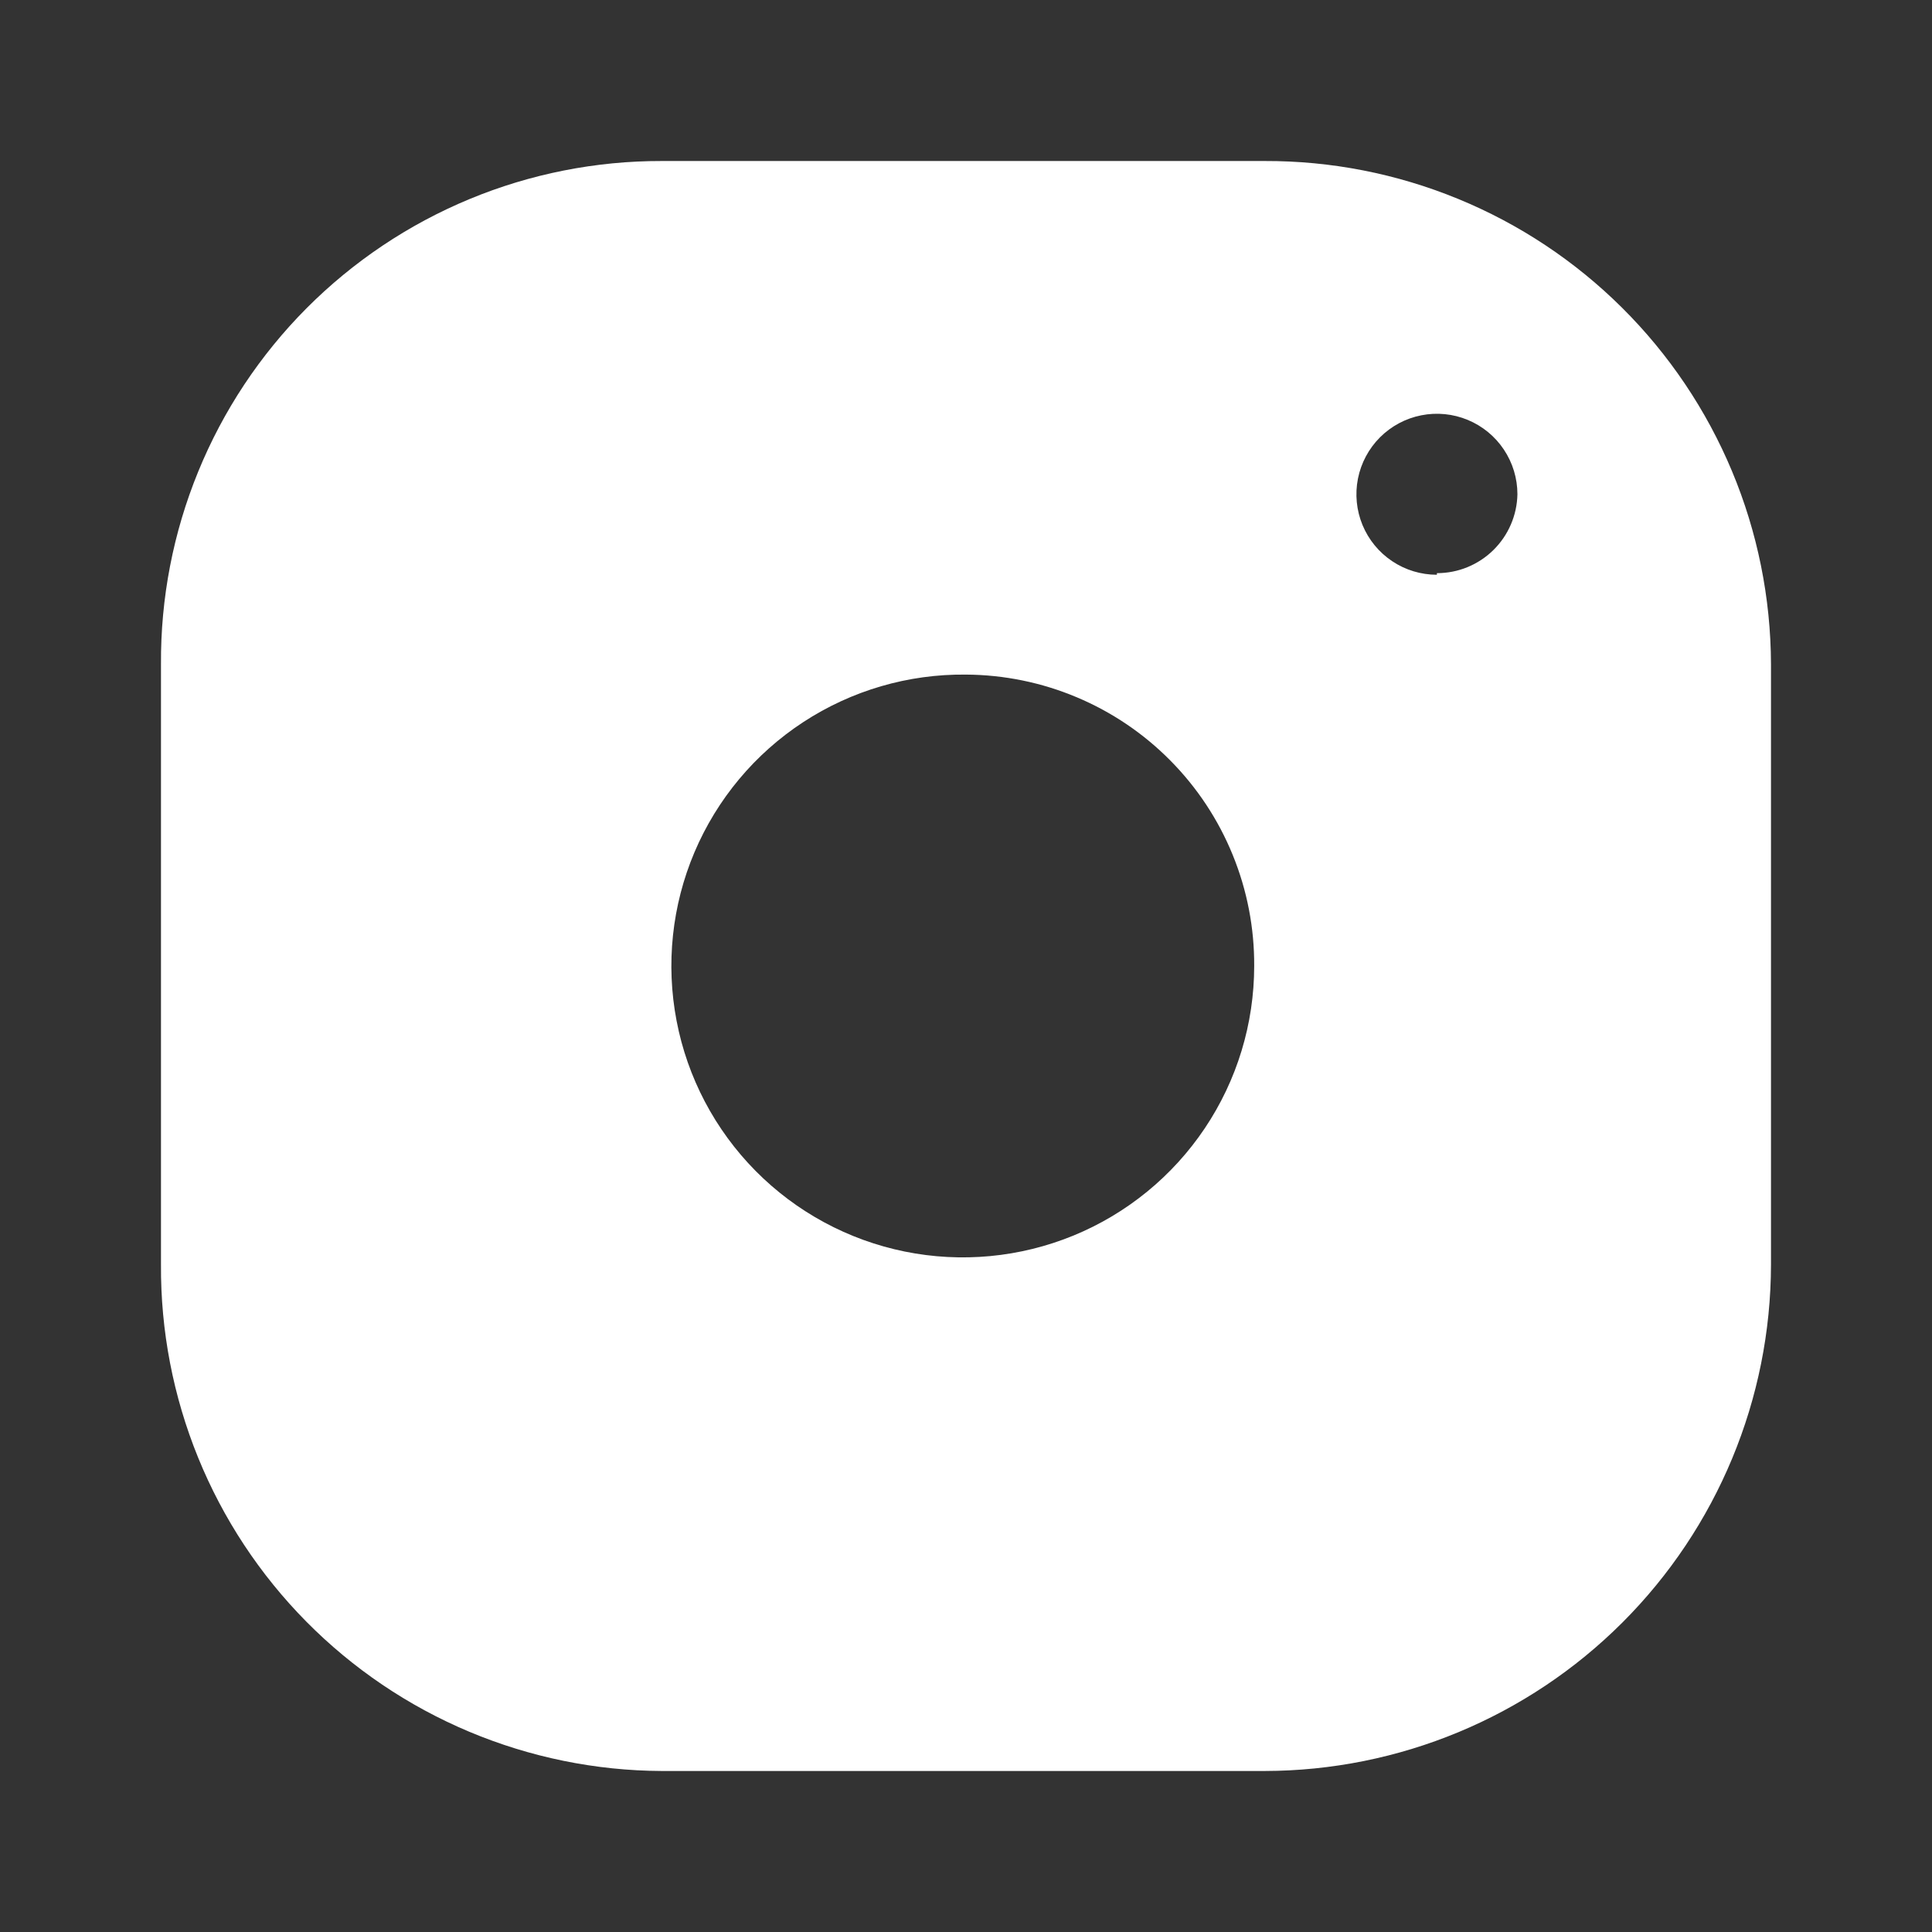 <svg width="65" height="65" viewBox="0 0 65 65" fill="none" xmlns="http://www.w3.org/2000/svg">
<rect x="0" y="0" width="65" height="65" fill="#333333" stroke="none"/>
<path d="M42.548 5.417H22.262C20.042 5.413 17.843 5.849 15.793 6.699C13.742 7.55 11.88 8.798 10.313 10.371C8.747 11.945 7.508 13.813 6.668 15.868C5.827 17.923 5.402 20.124 5.416 22.344V42.548C5.402 44.773 5.827 46.979 6.666 49.04C7.505 51.101 8.742 52.976 10.307 54.559C11.872 56.141 13.733 57.399 15.784 58.261C17.836 59.123 20.037 59.573 22.262 59.583H42.548C47.063 59.576 51.392 57.779 54.586 54.586C57.779 51.393 59.576 47.064 59.583 42.548V22.344C59.576 20.114 59.13 17.907 58.27 15.849C57.41 13.792 56.153 11.924 54.571 10.352C52.989 8.78 51.113 7.535 49.05 6.689C46.987 5.842 44.778 5.41 42.548 5.417ZM42.196 32.5C42.195 34.444 41.618 36.343 40.535 37.958C39.453 39.572 37.916 40.829 36.118 41.568C34.32 42.306 32.343 42.494 30.439 42.107C28.534 41.72 26.787 40.775 25.42 39.393C24.054 38.011 23.128 36.254 22.763 34.345C22.397 32.437 22.606 30.462 23.365 28.672C24.124 26.883 25.397 25.359 27.024 24.295C28.65 23.231 30.556 22.674 32.5 22.696C33.78 22.703 35.047 22.962 36.227 23.459C37.407 23.955 38.478 24.679 39.378 25.59C40.279 26.5 40.991 27.579 41.474 28.765C41.958 29.95 42.203 31.22 42.196 32.5ZM48.343 19.337C47.808 19.337 47.284 19.179 46.839 18.881C46.393 18.584 46.046 18.16 45.841 17.666C45.636 17.171 45.583 16.626 45.687 16.101C45.792 15.575 46.05 15.093 46.428 14.714C46.807 14.335 47.29 14.077 47.815 13.973C48.34 13.868 48.885 13.922 49.38 14.127C49.875 14.332 50.298 14.679 50.595 15.124C50.893 15.57 51.052 16.093 51.052 16.629C51.038 17.338 50.746 18.013 50.24 18.509C49.733 19.006 49.053 19.284 48.343 19.283V19.337Z" fill="white"/>
</svg>
